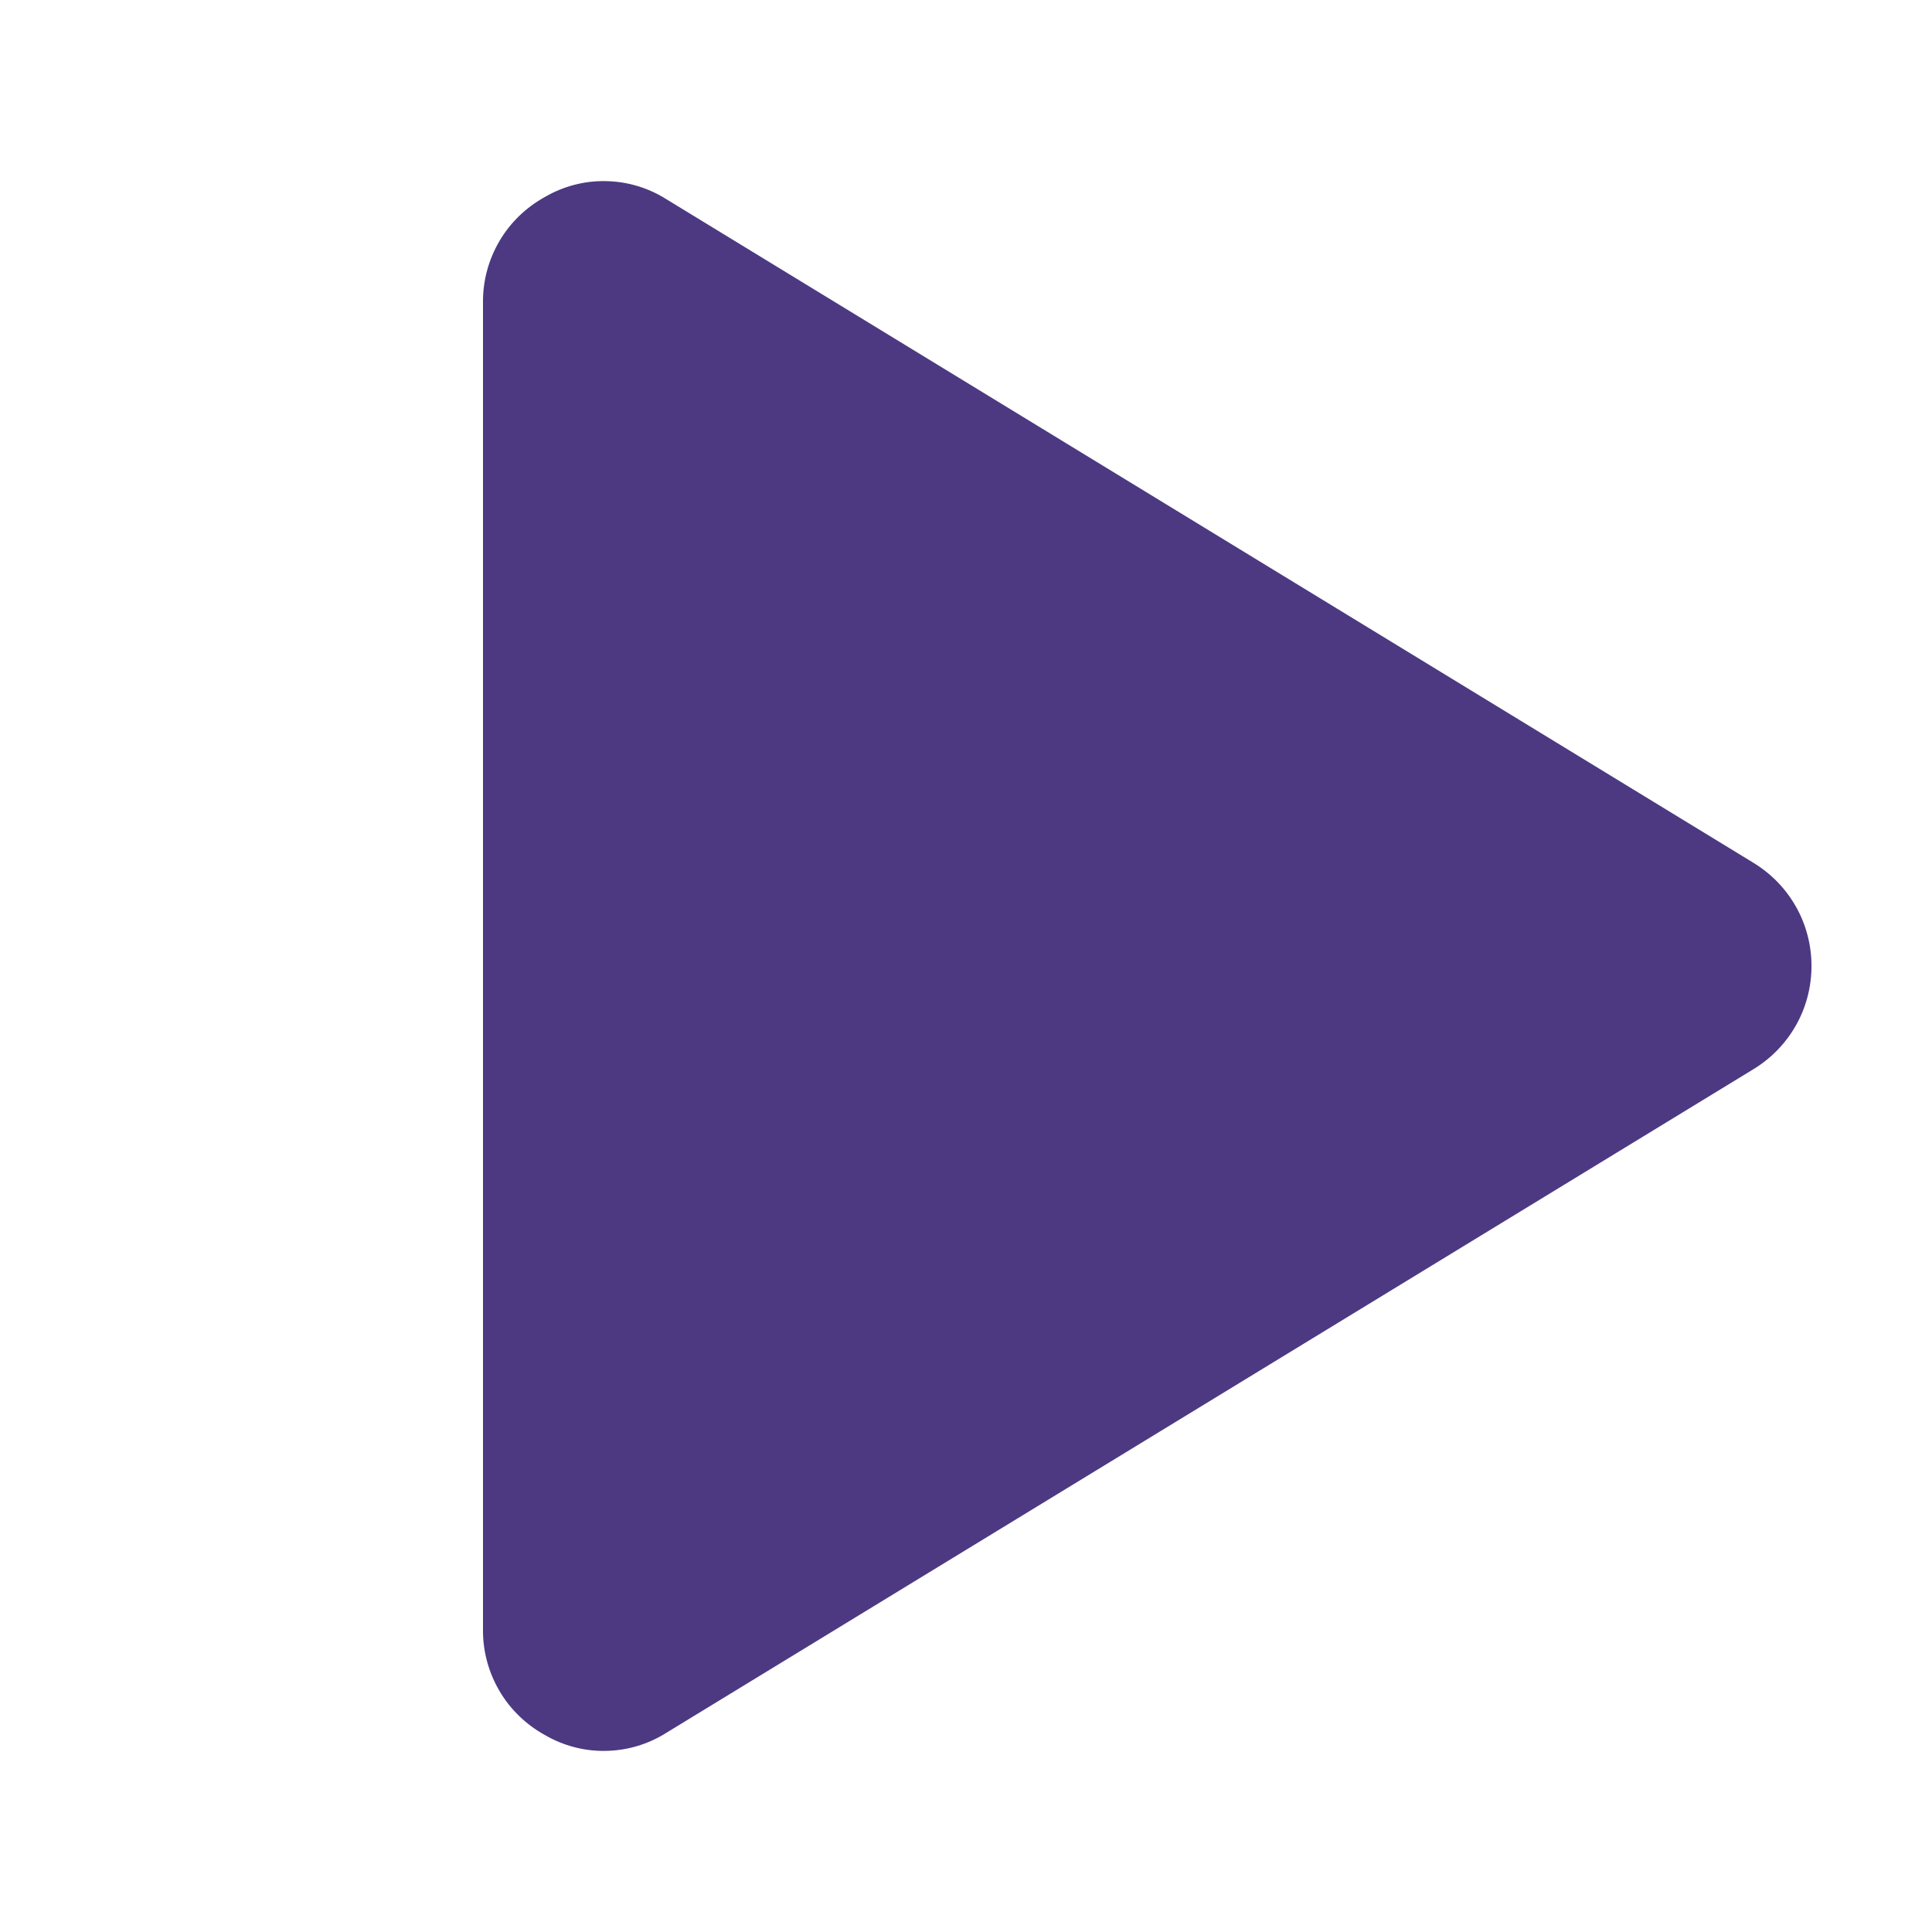 <svg width="16" height="16" viewBox="0 0 16 16" fill="none" xmlns="http://www.w3.org/2000/svg">
<path d="M14.519 7.144L5.519 1.65C5.369 1.555 5.196 1.503 5.018 1.5C4.841 1.496 4.666 1.542 4.513 1.631C4.357 1.717 4.227 1.842 4.137 1.995C4.047 2.148 3.999 2.322 4 2.5V13.5C3.999 13.678 4.047 13.852 4.137 14.005C4.227 14.158 4.357 14.283 4.513 14.369C4.666 14.458 4.841 14.504 5.018 14.5C5.196 14.497 5.369 14.445 5.519 14.35L14.519 8.856C14.666 8.767 14.788 8.642 14.873 8.492C14.958 8.342 15.002 8.172 15.002 8C15.002 7.828 14.958 7.658 14.873 7.508C14.788 7.358 14.666 7.233 14.519 7.144V7.144Z" fill="#4C3982"/>
</svg>
